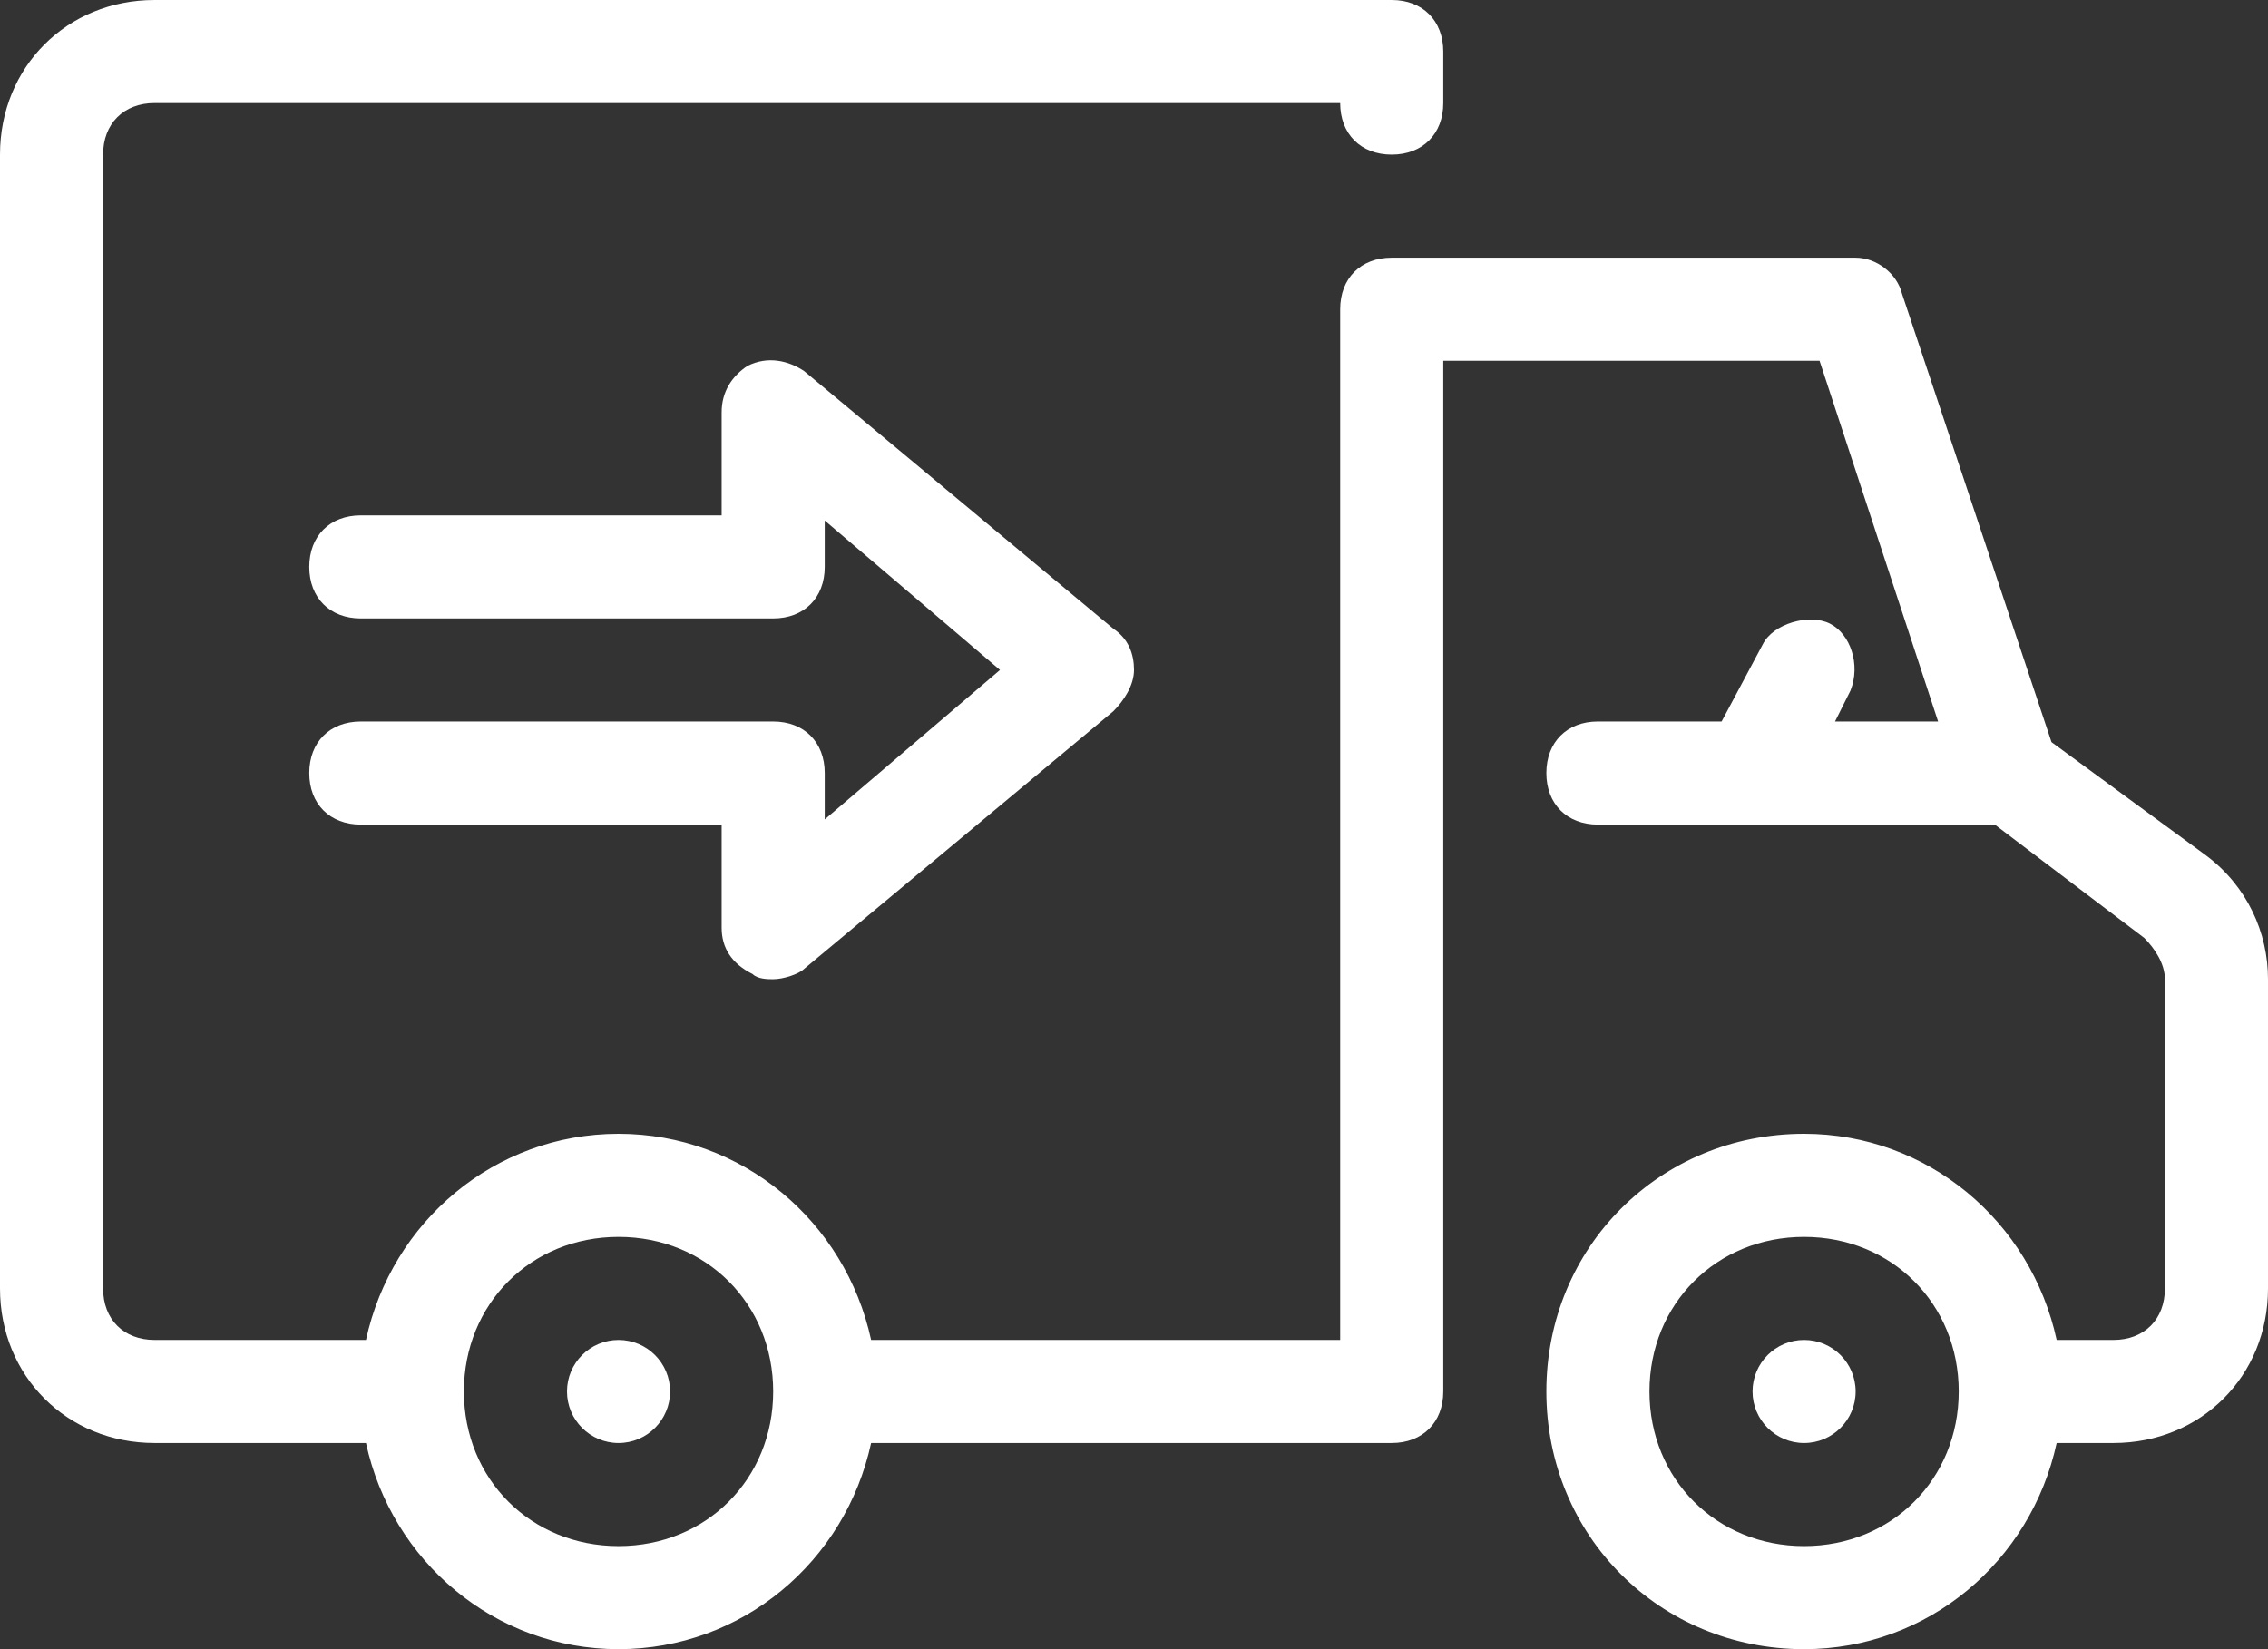 <svg width="55" height="40" viewBox="0 0 55 40" fill="none" xmlns="http://www.w3.org/2000/svg">
<rect x="0" y="0" width="55" height="40" fill="#333333" stroke="none"/>
<path d="M15 35C15.69 35 16.25 34.44 16.25 33.75C16.25 33.06 15.69 32.5 15 32.5C14.31 32.5 13.75 33.06 13.75 33.75C13.75 34.44 14.31 35 15 35Z" fill="white"/>
<path d="M43.75 35C44.44 35 45 34.44 45 33.75C45 33.06 44.44 32.5 43.75 32.5C43.06 32.5 42.5 33.06 42.5 33.75C42.5 34.44 43.06 35 43.75 35Z" fill="white"/>
<path d="M53.5 20.75L49.75 18L46.125 7.125C46 6.625 45.5 6.25 45 6.25H33.75C33 6.25 32.5 6.75 32.5 7.5V32.5H21.125C20.5 29.625 18 27.5 15 27.5C12 27.5 9.5 29.625 8.875 32.5H3.75C3 32.5 2.5 32 2.5 31.25V3.75C2.5 3 3 2.5 3.75 2.5H32.5C32.5 3.25 33 3.75 33.75 3.75C34.5 3.75 35 3.25 35 2.5V1.25C35 0.5 34.5 5.32578e-09 33.75 5.32578e-09H3.75C1.625 -0 0 1.625 0 3.75V31.25C0 33.375 1.625 35 3.75 35H8.875C9.5 37.875 12 40 15 40C18 40 20.5 37.875 21.125 35H33.75C34.5 35 35 34.5 35 33.75V8.75H44.125L47 17.5H44.5L44.875 16.75C45.125 16.125 44.875 15.375 44.375 15.125C43.875 14.875 43 15.125 42.75 15.625L41.75 17.5H38.75C38 17.5 37.5 18 37.5 18.75C37.5 19.5 38 20 38.75 20H48.375L52 22.75C52.25 23 52.5 23.375 52.5 23.75V31.25C52.5 32 52 32.5 51.25 32.5H49.875C49.25 29.625 46.75 27.5 43.75 27.5C40.25 27.5 37.5 30.25 37.5 33.75C37.5 37.25 40.25 40 43.75 40C46.75 40 49.25 37.875 49.875 35H51.25C53.375 35 55 33.375 55 31.25V23.75C55 22.625 54.5 21.5 53.5 20.75ZM15 37.5C12.875 37.5 11.25 35.875 11.25 33.75C11.25 31.625 12.875 30 15 30C17.125 30 18.75 31.625 18.75 33.75C18.75 35.875 17.125 37.5 15 37.5ZM43.75 37.5C41.625 37.5 40 35.875 40 33.75C40 31.625 41.625 30 43.75 30C45.875 30 47.5 31.625 47.5 33.75C47.5 35.875 45.875 37.5 43.75 37.5Z" fill="white"/>
<path d="M27 15.25L19.5 9C19.125 8.75 18.625 8.625 18.125 8.875C17.75 9.125 17.5 9.5 17.5 10V12.5H8.75C8 12.5 7.5 13 7.5 13.75C7.5 14.5 8 15 8.75 15H18.75C19.5 15 20 14.5 20 13.75V12.625L24.25 16.25L20 19.875V18.75C20 18 19.5 17.5 18.75 17.5H8.75C8 17.5 7.5 18 7.5 18.75C7.5 19.5 8 20 8.75 20H17.5V22.5C17.5 23 17.75 23.375 18.25 23.625C18.375 23.75 18.625 23.75 18.75 23.75C19 23.75 19.375 23.625 19.5 23.5L27 17.25C27.25 17 27.5 16.625 27.5 16.25C27.5 15.875 27.375 15.5 27 15.25Z" fill="white"/>
</svg>
